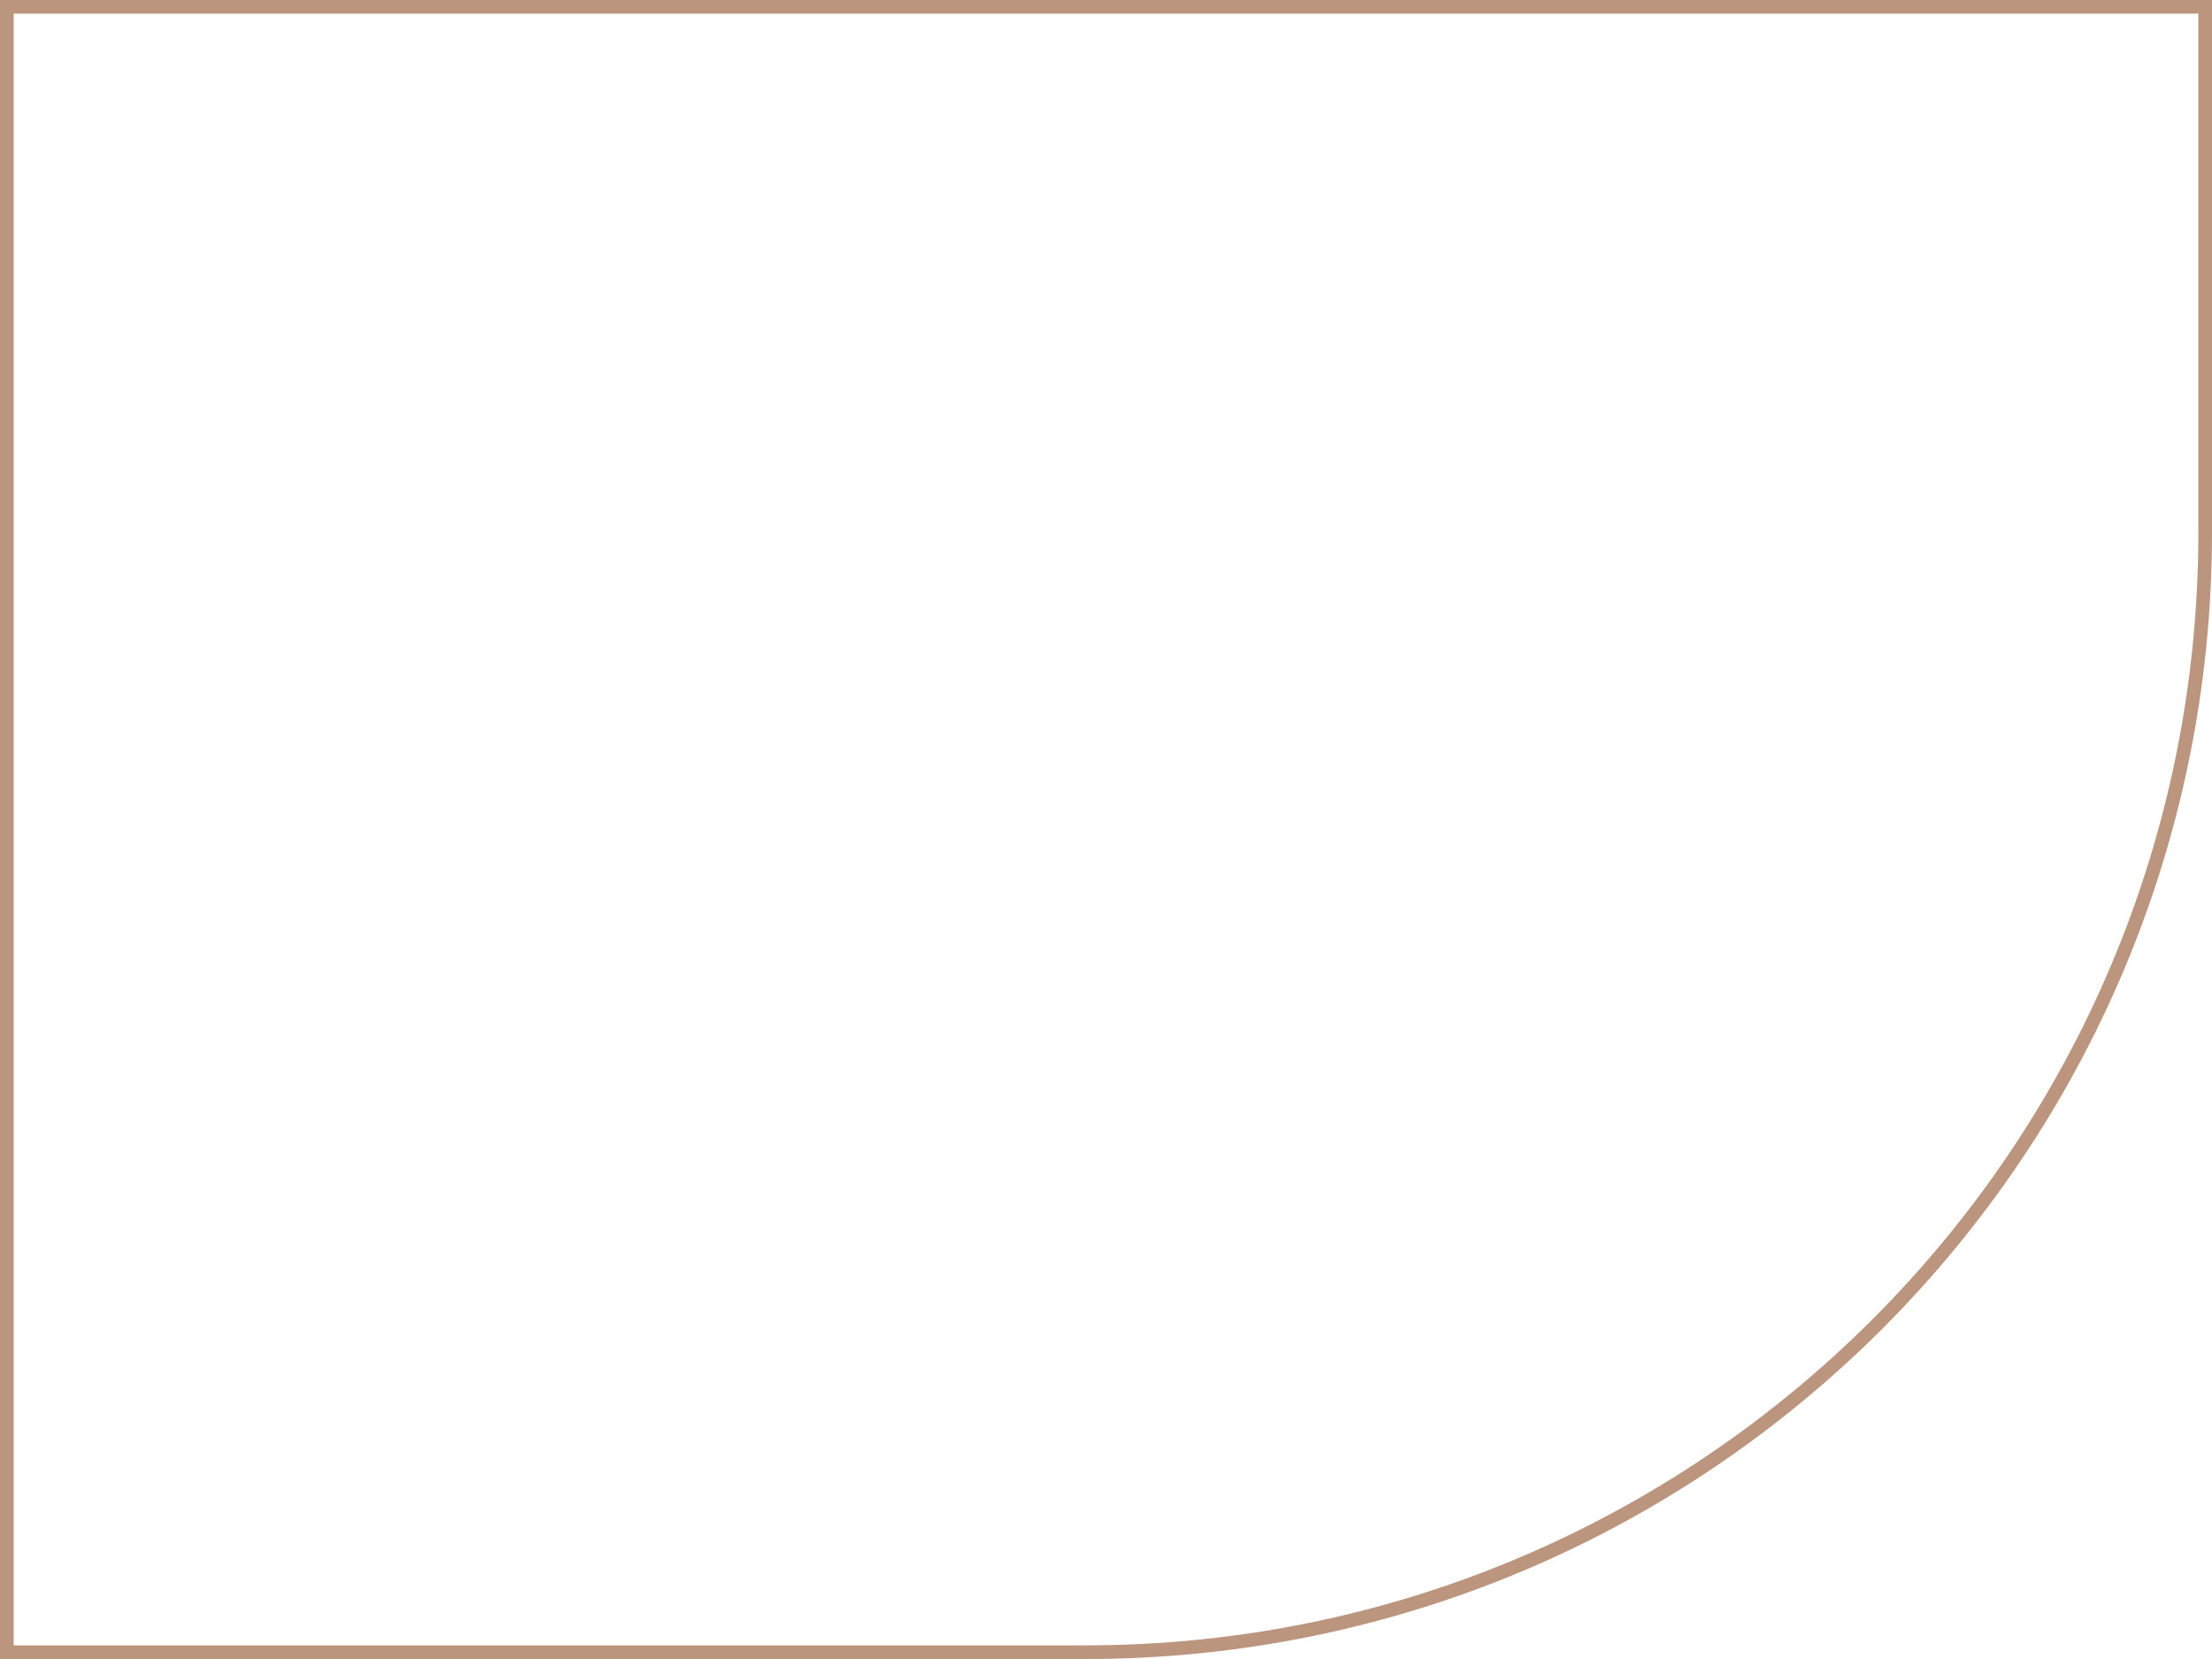 <svg width="324" height="243" viewBox="0 0 324 243" fill="none" xmlns="http://www.w3.org/2000/svg">
<path d="M1 1V242H159C249.575 242 323 168.575 323 78V1H1Z" stroke="#BB957E" stroke-width="2"/>
</svg>
